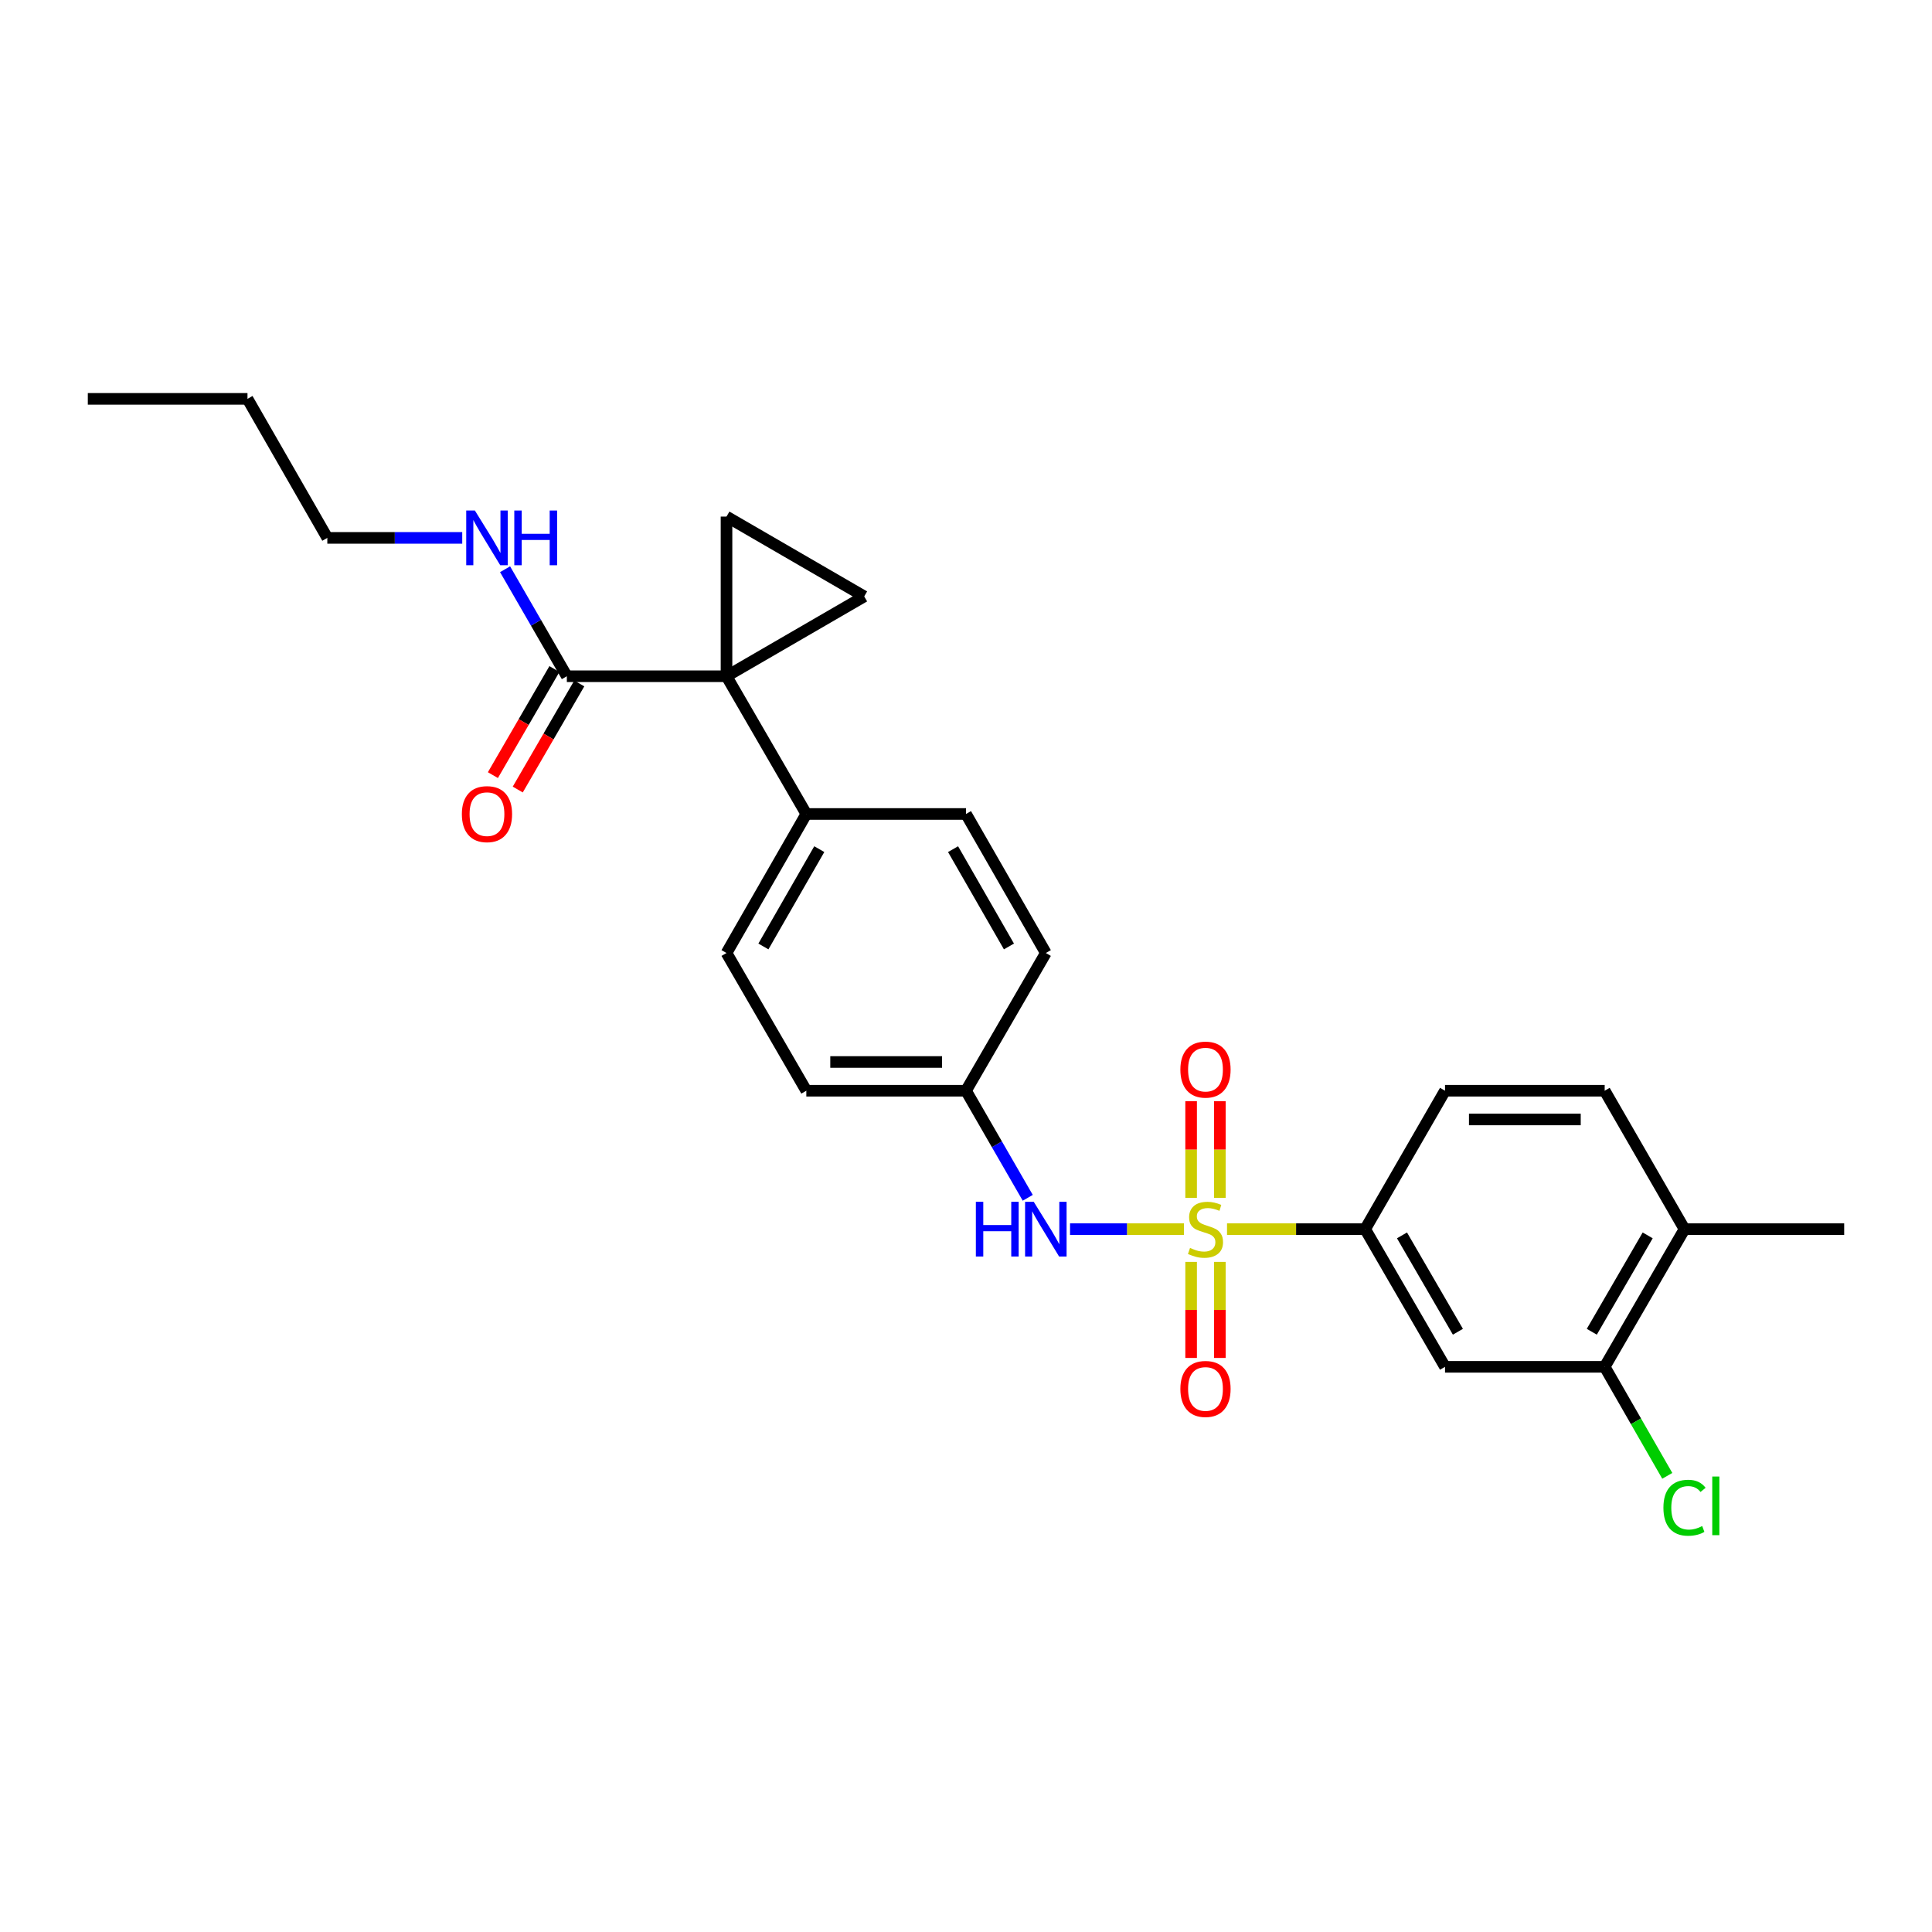<?xml version='1.0' encoding='iso-8859-1'?>
<svg version='1.1' baseProfile='full'
              xmlns='http://www.w3.org/2000/svg'
                      xmlns:rdkit='http://www.rdkit.org/xml'
                      xmlns:xlink='http://www.w3.org/1999/xlink'
                  xml:space='preserve'
width='1000px' height='1000px' viewBox='0 0 1000 1000'>
<!-- END OF HEADER -->
<rect style='opacity:1.0;fill:#FFFFFF;stroke:none' width='1000' height='1000' x='0' y='0'> </rect>
<path class='bond-3' d='M 635.105,636.205 L 670.854,636.205' style='fill:none;fill-rule:evenodd;stroke:#CCCC00;stroke-width:6px;stroke-linecap:butt;stroke-linejoin:miter;stroke-opacity:1' />
<path class='bond-3' d='M 670.854,636.205 L 706.603,636.205' style='fill:none;fill-rule:evenodd;stroke:#000000;stroke-width:6px;stroke-linecap:butt;stroke-linejoin:miter;stroke-opacity:1' />
<path class='bond-4' d='M 612.813,636.205 L 583.331,636.205' style='fill:none;fill-rule:evenodd;stroke:#CCCC00;stroke-width:6px;stroke-linecap:butt;stroke-linejoin:miter;stroke-opacity:1' />
<path class='bond-4' d='M 583.331,636.205 L 553.85,636.205' style='fill:none;fill-rule:evenodd;stroke:#0000FF;stroke-width:6px;stroke-linecap:butt;stroke-linejoin:miter;stroke-opacity:1' />
<path class='bond-9' d='M 631.395,620.019 L 631.395,594.992' style='fill:none;fill-rule:evenodd;stroke:#CCCC00;stroke-width:6px;stroke-linecap:butt;stroke-linejoin:miter;stroke-opacity:1' />
<path class='bond-9' d='M 631.395,594.992 L 631.395,569.966' style='fill:none;fill-rule:evenodd;stroke:#FF0000;stroke-width:6px;stroke-linecap:butt;stroke-linejoin:miter;stroke-opacity:1' />
<path class='bond-9' d='M 616.522,620.019 L 616.522,594.992' style='fill:none;fill-rule:evenodd;stroke:#CCCC00;stroke-width:6px;stroke-linecap:butt;stroke-linejoin:miter;stroke-opacity:1' />
<path class='bond-9' d='M 616.522,594.992 L 616.522,569.966' style='fill:none;fill-rule:evenodd;stroke:#FF0000;stroke-width:6px;stroke-linecap:butt;stroke-linejoin:miter;stroke-opacity:1' />
<path class='bond-10' d='M 616.522,653.151 L 616.522,678.011' style='fill:none;fill-rule:evenodd;stroke:#CCCC00;stroke-width:6px;stroke-linecap:butt;stroke-linejoin:miter;stroke-opacity:1' />
<path class='bond-10' d='M 616.522,678.011 L 616.522,702.871' style='fill:none;fill-rule:evenodd;stroke:#FF0000;stroke-width:6px;stroke-linecap:butt;stroke-linejoin:miter;stroke-opacity:1' />
<path class='bond-10' d='M 631.395,653.151 L 631.395,678.011' style='fill:none;fill-rule:evenodd;stroke:#CCCC00;stroke-width:6px;stroke-linecap:butt;stroke-linejoin:miter;stroke-opacity:1' />
<path class='bond-10' d='M 631.395,678.011 L 631.395,702.871' style='fill:none;fill-rule:evenodd;stroke:#FF0000;stroke-width:6px;stroke-linecap:butt;stroke-linejoin:miter;stroke-opacity:1' />
<path class='bond-0' d='M 376.041,350.023 L 417.355,421.314' style='fill:none;fill-rule:evenodd;stroke:#000000;stroke-width:6px;stroke-linecap:butt;stroke-linejoin:miter;stroke-opacity:1' />
<path class='bond-1' d='M 376.041,350.023 L 447.316,308.7' style='fill:none;fill-rule:evenodd;stroke:#000000;stroke-width:6px;stroke-linecap:butt;stroke-linejoin:miter;stroke-opacity:1' />
<path class='bond-2' d='M 376.041,350.023 L 376.041,267.386' style='fill:none;fill-rule:evenodd;stroke:#000000;stroke-width:6px;stroke-linecap:butt;stroke-linejoin:miter;stroke-opacity:1' />
<path class='bond-5' d='M 376.041,350.023 L 293.397,350.023' style='fill:none;fill-rule:evenodd;stroke:#000000;stroke-width:6px;stroke-linecap:butt;stroke-linejoin:miter;stroke-opacity:1' />
<path class='bond-28' d='M 447.316,308.7 L 376.041,267.386' style='fill:none;fill-rule:evenodd;stroke:#000000;stroke-width:6px;stroke-linecap:butt;stroke-linejoin:miter;stroke-opacity:1' />
<path class='bond-6' d='M 706.603,636.205 L 747.942,707.464' style='fill:none;fill-rule:evenodd;stroke:#000000;stroke-width:6px;stroke-linecap:butt;stroke-linejoin:miter;stroke-opacity:1' />
<path class='bond-6' d='M 725.669,639.431 L 754.606,689.312' style='fill:none;fill-rule:evenodd;stroke:#000000;stroke-width:6px;stroke-linecap:butt;stroke-linejoin:miter;stroke-opacity:1' />
<path class='bond-13' d='M 706.603,636.205 L 747.942,564.558' style='fill:none;fill-rule:evenodd;stroke:#000000;stroke-width:6px;stroke-linecap:butt;stroke-linejoin:miter;stroke-opacity:1' />
<path class='bond-15' d='M 531.963,619.978 L 515.981,592.268' style='fill:none;fill-rule:evenodd;stroke:#0000FF;stroke-width:6px;stroke-linecap:butt;stroke-linejoin:miter;stroke-opacity:1' />
<path class='bond-15' d='M 515.981,592.268 L 500,564.558' style='fill:none;fill-rule:evenodd;stroke:#000000;stroke-width:6px;stroke-linecap:butt;stroke-linejoin:miter;stroke-opacity:1' />
<path class='bond-12' d='M 286.963,346.292 L 271.043,373.748' style='fill:none;fill-rule:evenodd;stroke:#000000;stroke-width:6px;stroke-linecap:butt;stroke-linejoin:miter;stroke-opacity:1' />
<path class='bond-12' d='M 271.043,373.748 L 255.123,401.204' style='fill:none;fill-rule:evenodd;stroke:#FF0000;stroke-width:6px;stroke-linecap:butt;stroke-linejoin:miter;stroke-opacity:1' />
<path class='bond-12' d='M 299.83,353.753 L 283.91,381.209' style='fill:none;fill-rule:evenodd;stroke:#000000;stroke-width:6px;stroke-linecap:butt;stroke-linejoin:miter;stroke-opacity:1' />
<path class='bond-12' d='M 283.91,381.209 L 267.989,408.664' style='fill:none;fill-rule:evenodd;stroke:#FF0000;stroke-width:6px;stroke-linecap:butt;stroke-linejoin:miter;stroke-opacity:1' />
<path class='bond-16' d='M 293.397,350.023 L 277.411,322.33' style='fill:none;fill-rule:evenodd;stroke:#000000;stroke-width:6px;stroke-linecap:butt;stroke-linejoin:miter;stroke-opacity:1' />
<path class='bond-16' d='M 277.411,322.33 L 261.425,294.636' style='fill:none;fill-rule:evenodd;stroke:#0000FF;stroke-width:6px;stroke-linecap:butt;stroke-linejoin:miter;stroke-opacity:1' />
<path class='bond-7' d='M 747.942,707.464 L 830.579,707.464' style='fill:none;fill-rule:evenodd;stroke:#000000;stroke-width:6px;stroke-linecap:butt;stroke-linejoin:miter;stroke-opacity:1' />
<path class='bond-19' d='M 830.579,707.464 L 846.779,735.677' style='fill:none;fill-rule:evenodd;stroke:#000000;stroke-width:6px;stroke-linecap:butt;stroke-linejoin:miter;stroke-opacity:1' />
<path class='bond-19' d='M 846.779,735.677 L 862.98,763.89' style='fill:none;fill-rule:evenodd;stroke:#00CC00;stroke-width:6px;stroke-linecap:butt;stroke-linejoin:miter;stroke-opacity:1' />
<path class='bond-27' d='M 830.579,707.464 L 871.901,636.205' style='fill:none;fill-rule:evenodd;stroke:#000000;stroke-width:6px;stroke-linecap:butt;stroke-linejoin:miter;stroke-opacity:1' />
<path class='bond-27' d='M 823.911,689.314 L 852.836,639.433' style='fill:none;fill-rule:evenodd;stroke:#000000;stroke-width:6px;stroke-linecap:butt;stroke-linejoin:miter;stroke-opacity:1' />
<path class='bond-8' d='M 417.355,421.314 L 376.041,493.275' style='fill:none;fill-rule:evenodd;stroke:#000000;stroke-width:6px;stroke-linecap:butt;stroke-linejoin:miter;stroke-opacity:1' />
<path class='bond-8' d='M 424.057,439.514 L 395.137,489.886' style='fill:none;fill-rule:evenodd;stroke:#000000;stroke-width:6px;stroke-linecap:butt;stroke-linejoin:miter;stroke-opacity:1' />
<path class='bond-26' d='M 417.355,421.314 L 500,421.314' style='fill:none;fill-rule:evenodd;stroke:#000000;stroke-width:6px;stroke-linecap:butt;stroke-linejoin:miter;stroke-opacity:1' />
<path class='bond-11' d='M 871.901,636.205 L 830.579,564.558' style='fill:none;fill-rule:evenodd;stroke:#000000;stroke-width:6px;stroke-linecap:butt;stroke-linejoin:miter;stroke-opacity:1' />
<path class='bond-22' d='M 871.901,636.205 L 954.545,636.205' style='fill:none;fill-rule:evenodd;stroke:#000000;stroke-width:6px;stroke-linecap:butt;stroke-linejoin:miter;stroke-opacity:1' />
<path class='bond-14' d='M 747.942,564.558 L 830.579,564.558' style='fill:none;fill-rule:evenodd;stroke:#000000;stroke-width:6px;stroke-linecap:butt;stroke-linejoin:miter;stroke-opacity:1' />
<path class='bond-14' d='M 760.338,579.431 L 818.183,579.431' style='fill:none;fill-rule:evenodd;stroke:#000000;stroke-width:6px;stroke-linecap:butt;stroke-linejoin:miter;stroke-opacity:1' />
<path class='bond-20' d='M 500,564.558 L 541.322,493.275' style='fill:none;fill-rule:evenodd;stroke:#000000;stroke-width:6px;stroke-linecap:butt;stroke-linejoin:miter;stroke-opacity:1' />
<path class='bond-21' d='M 500,564.558 L 417.355,564.558' style='fill:none;fill-rule:evenodd;stroke:#000000;stroke-width:6px;stroke-linecap:butt;stroke-linejoin:miter;stroke-opacity:1' />
<path class='bond-21' d='M 487.603,549.685 L 429.752,549.685' style='fill:none;fill-rule:evenodd;stroke:#000000;stroke-width:6px;stroke-linecap:butt;stroke-linejoin:miter;stroke-opacity:1' />
<path class='bond-23' d='M 239.252,278.409 L 204.337,278.409' style='fill:none;fill-rule:evenodd;stroke:#0000FF;stroke-width:6px;stroke-linecap:butt;stroke-linejoin:miter;stroke-opacity:1' />
<path class='bond-23' d='M 204.337,278.409 L 169.421,278.409' style='fill:none;fill-rule:evenodd;stroke:#000000;stroke-width:6px;stroke-linecap:butt;stroke-linejoin:miter;stroke-opacity:1' />
<path class='bond-17' d='M 500,421.314 L 541.322,493.275' style='fill:none;fill-rule:evenodd;stroke:#000000;stroke-width:6px;stroke-linecap:butt;stroke-linejoin:miter;stroke-opacity:1' />
<path class='bond-17' d='M 493.301,439.515 L 522.226,489.887' style='fill:none;fill-rule:evenodd;stroke:#000000;stroke-width:6px;stroke-linecap:butt;stroke-linejoin:miter;stroke-opacity:1' />
<path class='bond-18' d='M 376.041,493.275 L 417.355,564.558' style='fill:none;fill-rule:evenodd;stroke:#000000;stroke-width:6px;stroke-linecap:butt;stroke-linejoin:miter;stroke-opacity:1' />
<path class='bond-24' d='M 169.421,278.409 L 128.099,206.448' style='fill:none;fill-rule:evenodd;stroke:#000000;stroke-width:6px;stroke-linecap:butt;stroke-linejoin:miter;stroke-opacity:1' />
<path class='bond-25' d='M 128.099,206.448 L 45.455,206.448' style='fill:none;fill-rule:evenodd;stroke:#000000;stroke-width:6px;stroke-linecap:butt;stroke-linejoin:miter;stroke-opacity:1' />
<path  class='atom-0' d='M 615.959 645.925
Q 616.279 646.045, 617.599 646.605
Q 618.919 647.165, 620.359 647.525
Q 621.839 647.845, 623.279 647.845
Q 625.959 647.845, 627.519 646.565
Q 629.079 645.245, 629.079 642.965
Q 629.079 641.405, 628.279 640.445
Q 627.519 639.485, 626.319 638.965
Q 625.119 638.445, 623.119 637.845
Q 620.599 637.085, 619.079 636.365
Q 617.599 635.645, 616.519 634.125
Q 615.479 632.605, 615.479 630.045
Q 615.479 626.485, 617.879 624.285
Q 620.319 622.085, 625.119 622.085
Q 628.399 622.085, 632.119 623.645
L 631.199 626.725
Q 627.799 625.325, 625.239 625.325
Q 622.479 625.325, 620.959 626.485
Q 619.439 627.605, 619.479 629.565
Q 619.479 631.085, 620.239 632.005
Q 621.039 632.925, 622.159 633.445
Q 623.319 633.965, 625.239 634.565
Q 627.799 635.365, 629.319 636.165
Q 630.839 636.965, 631.919 638.605
Q 633.039 640.205, 633.039 642.965
Q 633.039 646.885, 630.399 649.005
Q 627.799 651.085, 623.439 651.085
Q 620.919 651.085, 618.999 650.525
Q 617.119 650.005, 614.879 649.085
L 615.959 645.925
' fill='#CCCC00'/>
<path  class='atom-5' d='M 505.102 622.045
L 508.942 622.045
L 508.942 634.085
L 523.422 634.085
L 523.422 622.045
L 527.262 622.045
L 527.262 650.365
L 523.422 650.365
L 523.422 637.285
L 508.942 637.285
L 508.942 650.365
L 505.102 650.365
L 505.102 622.045
' fill='#0000FF'/>
<path  class='atom-5' d='M 535.062 622.045
L 544.342 637.045
Q 545.262 638.525, 546.742 641.205
Q 548.222 643.885, 548.302 644.045
L 548.302 622.045
L 552.062 622.045
L 552.062 650.365
L 548.182 650.365
L 538.222 633.965
Q 537.062 632.045, 535.822 629.845
Q 534.622 627.645, 534.262 626.965
L 534.262 650.365
L 530.582 650.365
L 530.582 622.045
L 535.062 622.045
' fill='#0000FF'/>
<path  class='atom-10' d='M 610.959 553.624
Q 610.959 546.824, 614.319 543.024
Q 617.679 539.224, 623.959 539.224
Q 630.239 539.224, 633.599 543.024
Q 636.959 546.824, 636.959 553.624
Q 636.959 560.504, 633.559 564.424
Q 630.159 568.304, 623.959 568.304
Q 617.719 568.304, 614.319 564.424
Q 610.959 560.544, 610.959 553.624
M 623.959 565.104
Q 628.279 565.104, 630.599 562.224
Q 632.959 559.304, 632.959 553.624
Q 632.959 548.064, 630.599 545.264
Q 628.279 542.424, 623.959 542.424
Q 619.639 542.424, 617.279 545.224
Q 614.959 548.024, 614.959 553.624
Q 614.959 559.344, 617.279 562.224
Q 619.639 565.104, 623.959 565.104
' fill='#FF0000'/>
<path  class='atom-11' d='M 610.959 718.913
Q 610.959 712.113, 614.319 708.313
Q 617.679 704.513, 623.959 704.513
Q 630.239 704.513, 633.599 708.313
Q 636.959 712.113, 636.959 718.913
Q 636.959 725.793, 633.559 729.713
Q 630.159 733.593, 623.959 733.593
Q 617.719 733.593, 614.319 729.713
Q 610.959 725.833, 610.959 718.913
M 623.959 730.393
Q 628.279 730.393, 630.599 727.513
Q 632.959 724.593, 632.959 718.913
Q 632.959 713.353, 630.599 710.553
Q 628.279 707.713, 623.959 707.713
Q 619.639 707.713, 617.279 710.513
Q 614.959 713.313, 614.959 718.913
Q 614.959 724.633, 617.279 727.513
Q 619.639 730.393, 623.959 730.393
' fill='#FF0000'/>
<path  class='atom-13' d='M 239.058 421.394
Q 239.058 414.594, 242.418 410.794
Q 245.778 406.994, 252.058 406.994
Q 258.338 406.994, 261.698 410.794
Q 265.058 414.594, 265.058 421.394
Q 265.058 428.274, 261.658 432.194
Q 258.258 436.074, 252.058 436.074
Q 245.818 436.074, 242.418 432.194
Q 239.058 428.314, 239.058 421.394
M 252.058 432.874
Q 256.378 432.874, 258.698 429.994
Q 261.058 427.074, 261.058 421.394
Q 261.058 415.834, 258.698 413.034
Q 256.378 410.194, 252.058 410.194
Q 247.738 410.194, 245.378 412.994
Q 243.058 415.794, 243.058 421.394
Q 243.058 427.114, 245.378 429.994
Q 247.738 432.874, 252.058 432.874
' fill='#FF0000'/>
<path  class='atom-17' d='M 245.798 264.249
L 255.078 279.249
Q 255.998 280.729, 257.478 283.409
Q 258.958 286.089, 259.038 286.249
L 259.038 264.249
L 262.798 264.249
L 262.798 292.569
L 258.918 292.569
L 248.958 276.169
Q 247.798 274.249, 246.558 272.049
Q 245.358 269.849, 244.998 269.169
L 244.998 292.569
L 241.318 292.569
L 241.318 264.249
L 245.798 264.249
' fill='#0000FF'/>
<path  class='atom-17' d='M 266.198 264.249
L 270.038 264.249
L 270.038 276.289
L 284.518 276.289
L 284.518 264.249
L 288.358 264.249
L 288.358 292.569
L 284.518 292.569
L 284.518 279.489
L 270.038 279.489
L 270.038 292.569
L 266.198 292.569
L 266.198 264.249
' fill='#0000FF'/>
<path  class='atom-20' d='M 860.981 780.405
Q 860.981 773.365, 864.261 769.685
Q 867.581 765.965, 873.861 765.965
Q 879.701 765.965, 882.821 770.085
L 880.181 772.245
Q 877.901 769.245, 873.861 769.245
Q 869.581 769.245, 867.301 772.125
Q 865.061 774.965, 865.061 780.405
Q 865.061 786.005, 867.381 788.885
Q 869.741 791.765, 874.301 791.765
Q 877.421 791.765, 881.061 789.885
L 882.181 792.885
Q 880.701 793.845, 878.461 794.405
Q 876.221 794.965, 873.741 794.965
Q 867.581 794.965, 864.261 791.205
Q 860.981 787.445, 860.981 780.405
' fill='#00CC00'/>
<path  class='atom-20' d='M 886.261 764.245
L 889.941 764.245
L 889.941 794.605
L 886.261 794.605
L 886.261 764.245
' fill='#00CC00'/>
</svg>
